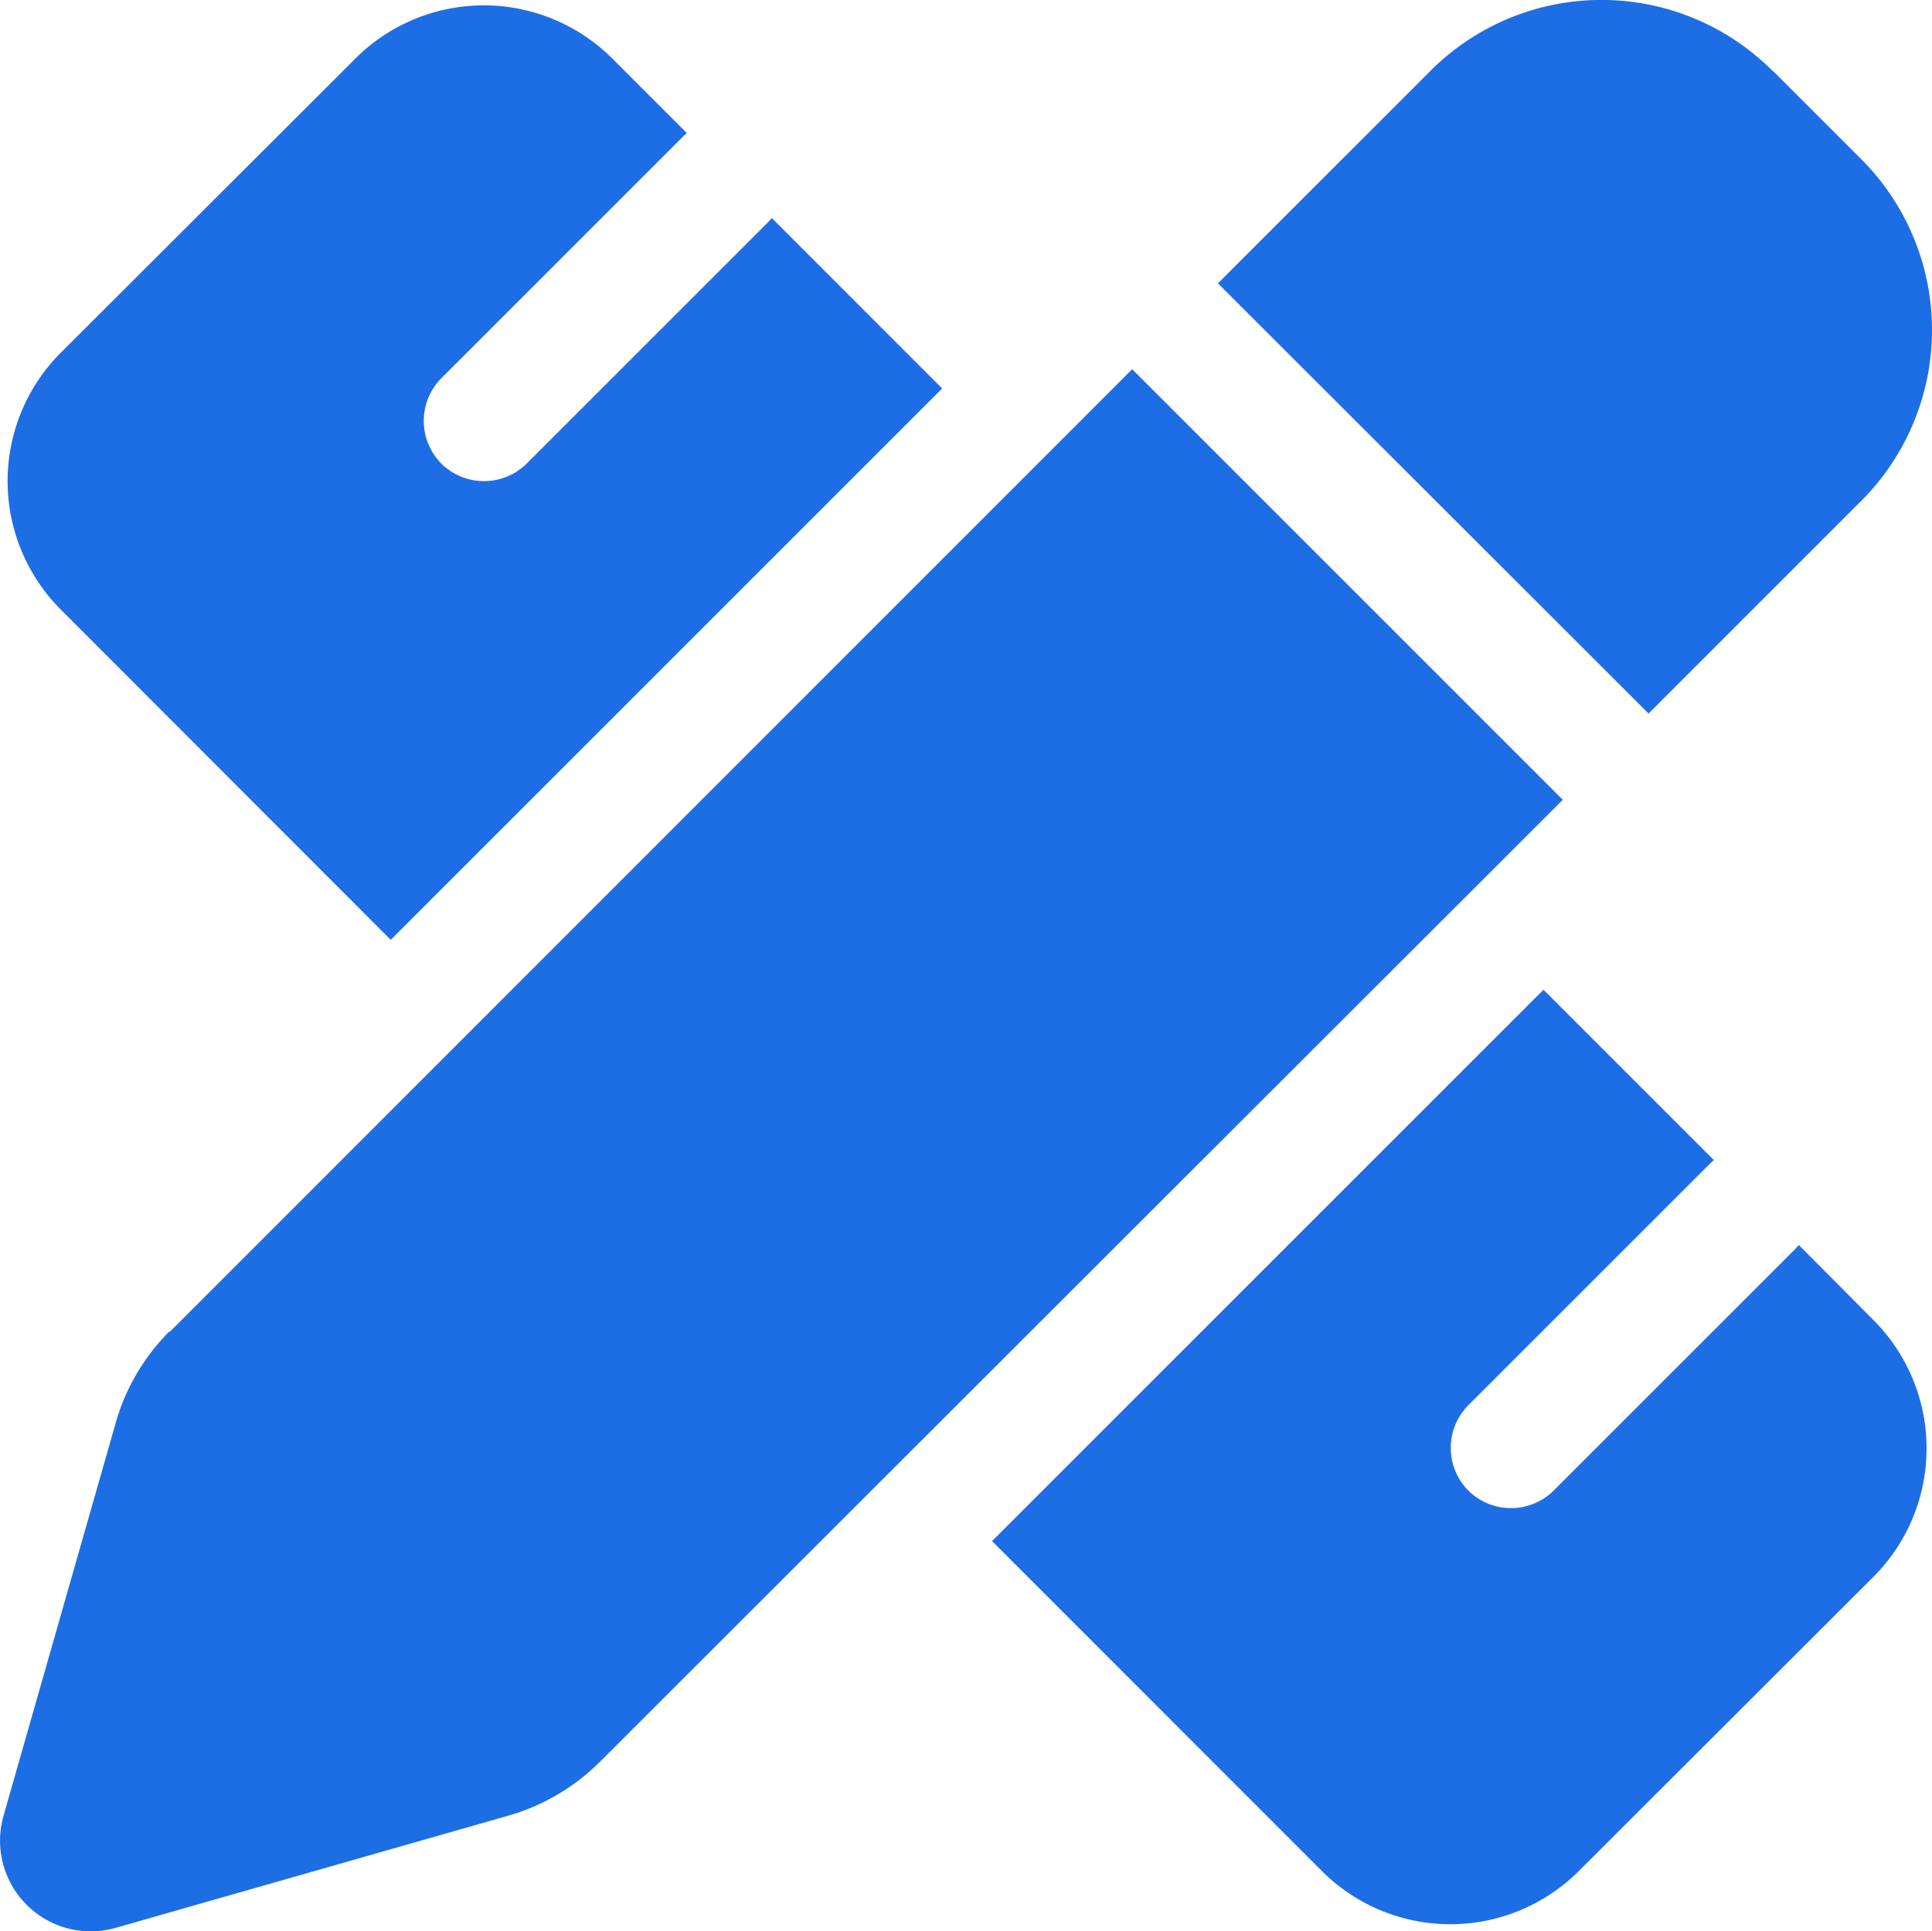 <svg xmlns="http://www.w3.org/2000/svg" width="29.97" height="29.964" viewBox="0 0 29.97 29.964"><path d="M27.5-25.119l1.371,1.371a3.749,3.749,0,0,1,0,5.3l-3.3,3.3-6.68-6.674,3.3-3.3a3.749,3.749,0,0,1,5.3,0ZM2.631-5.555,17.561-20.49l6.68,6.68L9.3,1.119a3.289,3.289,0,0,1-1.418.832L1.793,3.691a1.407,1.407,0,0,1-1.74-1.74l1.74-6.094a3.255,3.255,0,0,1,.832-1.418ZM14.613-20.191,6.059-11.637.938-16.764a2.819,2.819,0,0,1,0-3.979l4.576-4.57a2.819,2.819,0,0,1,3.979,0l1.16,1.16c-.018.018-.041.035-.059.053l-3.75,3.75a.941.941,0,0,0,0,1.324.941.941,0,0,0,1.324,0l3.75-3.75c.018-.018.035-.041.053-.059Zm9.328,9.328,2.643,2.643c-.018.018-.041.035-.059.053l-3.75,3.75a.941.941,0,0,0,0,1.324.941.941,0,0,0,1.324,0l3.75-3.75c.018-.018.035-.041.053-.059l1.16,1.166a2.819,2.819,0,0,1,0,3.979l-4.576,4.57a2.819,2.819,0,0,1-3.979,0L15.387-2.309Z" transform="translate(0.002 26.218)" fill="#1d6ee4"/></svg>